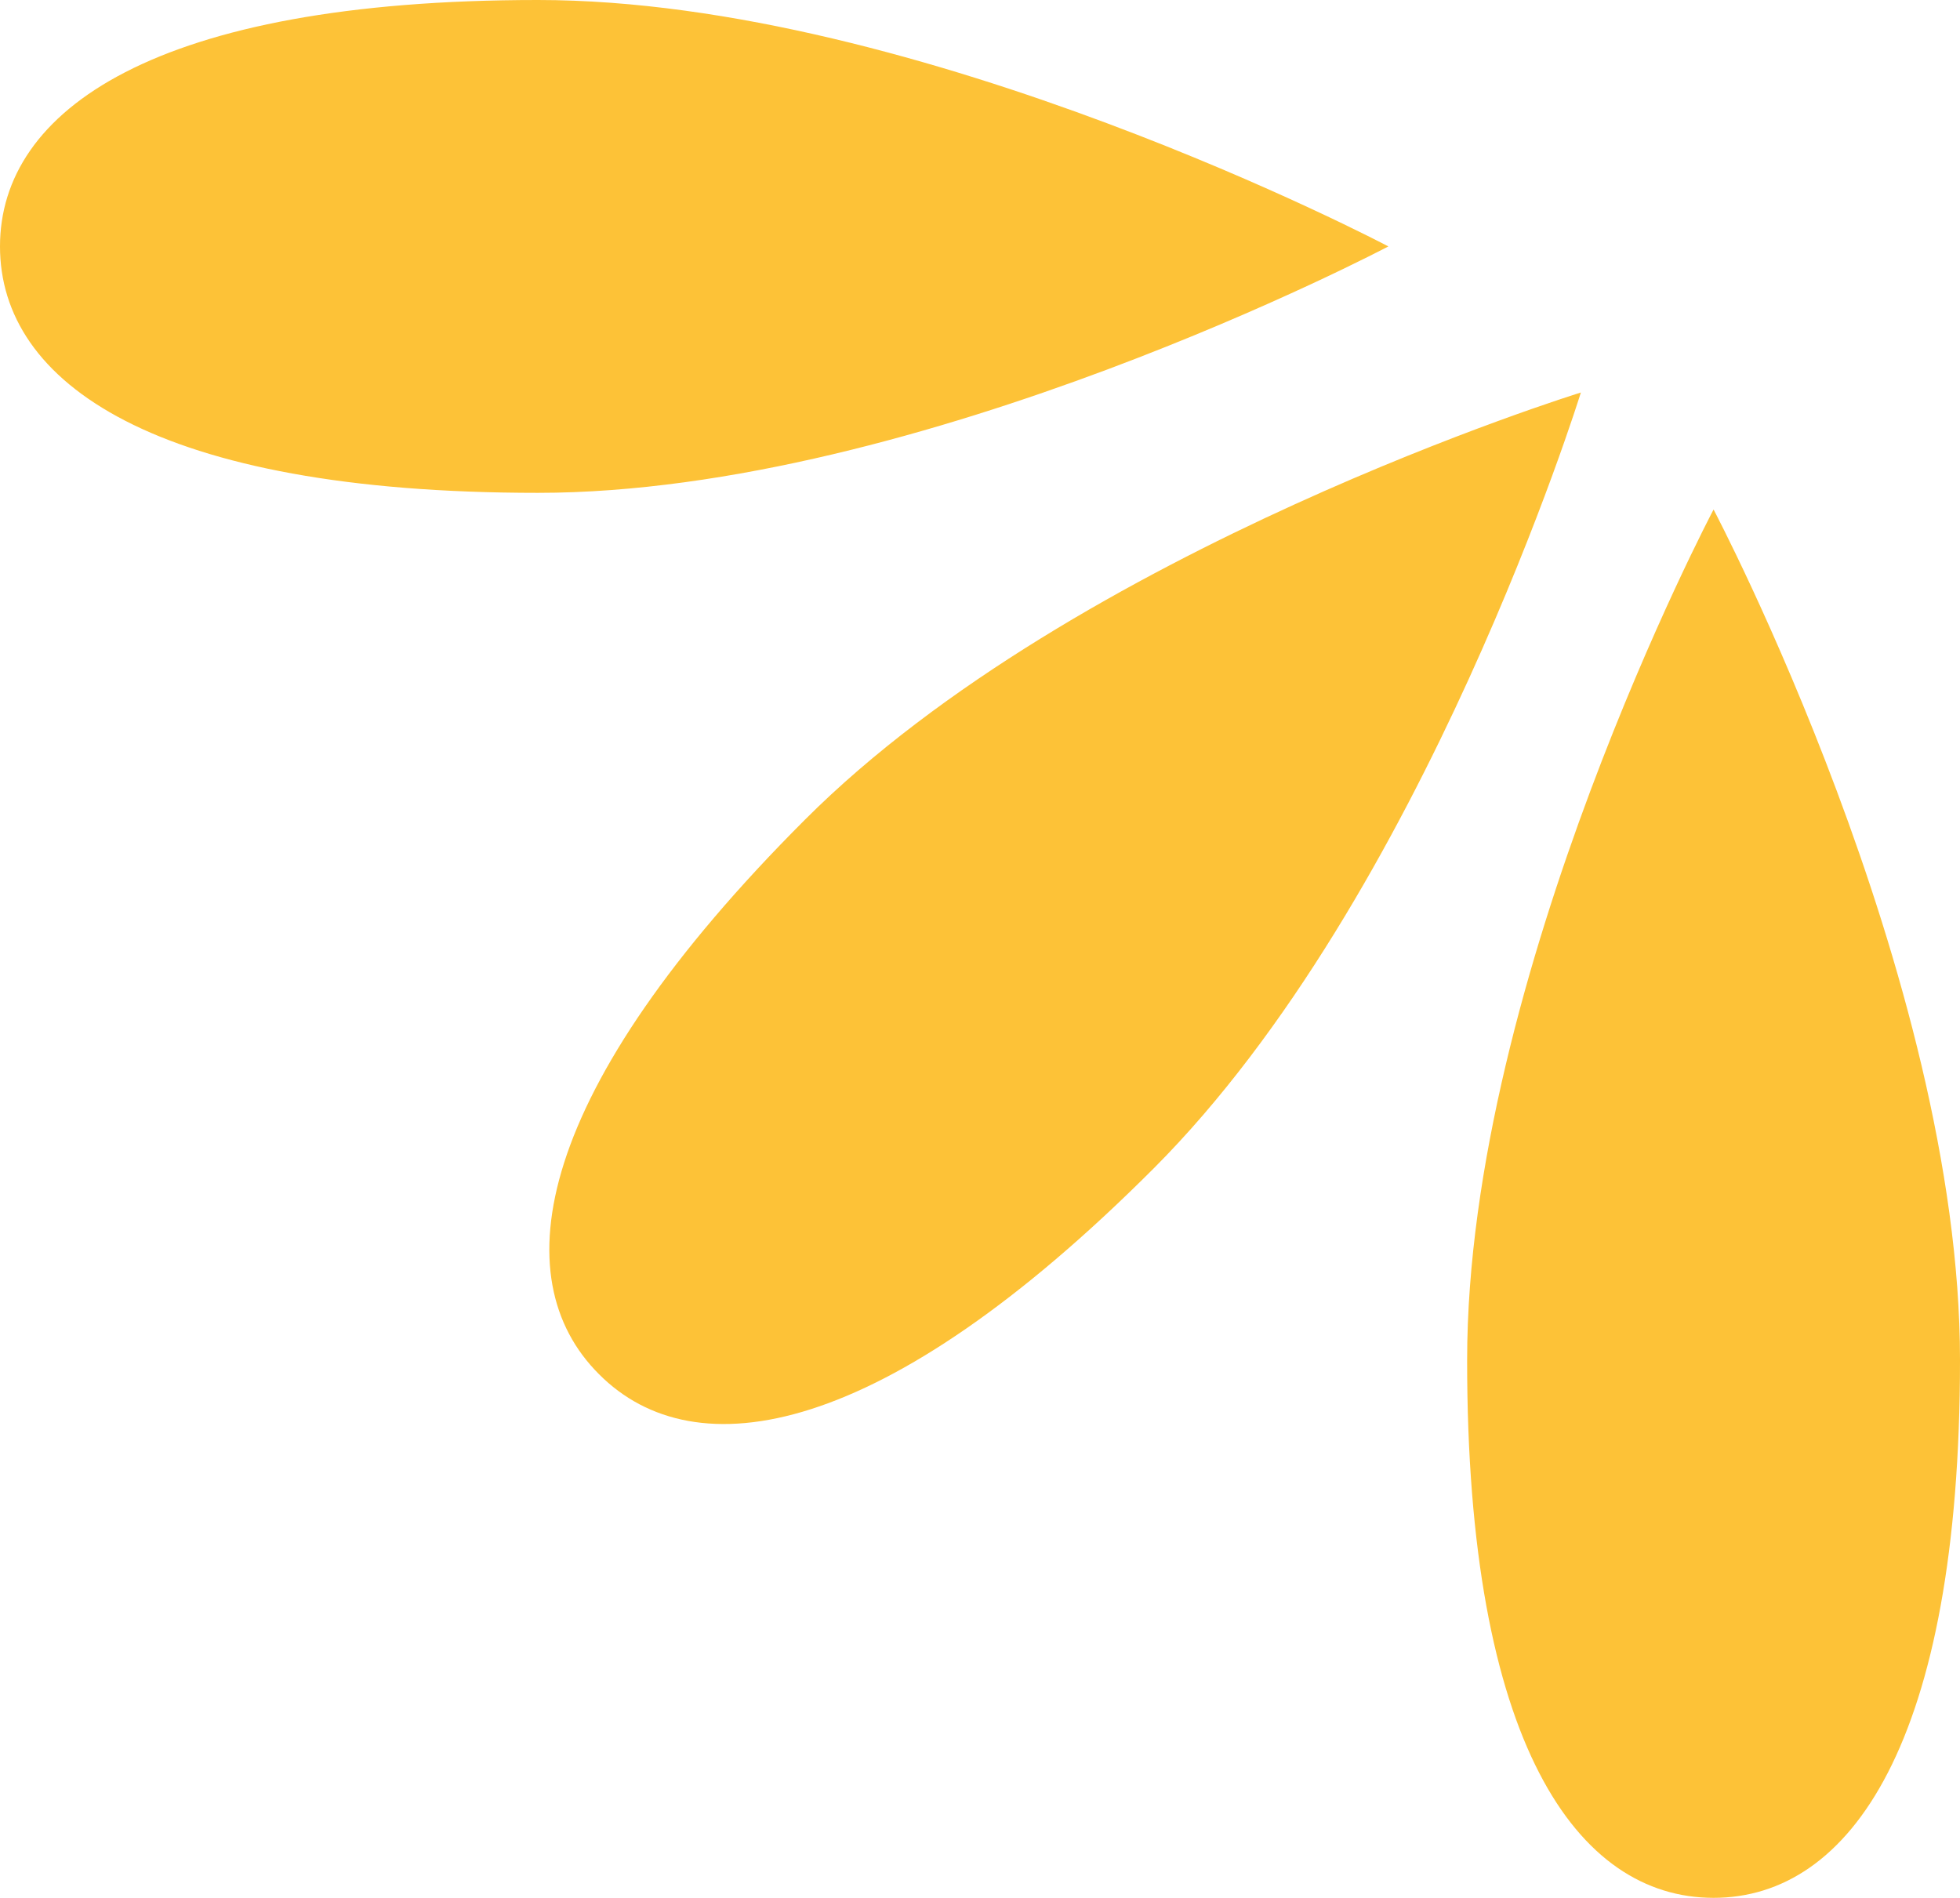 <?xml version="1.0" encoding="UTF-8" standalone="no"?><svg xmlns="http://www.w3.org/2000/svg" xmlns:xlink="http://www.w3.org/1999/xlink" fill="#000000" height="580.7" preserveAspectRatio="xMidYMid meet" version="1" viewBox="0.0 0.0 599.7 580.7" width="599.7" zoomAndPan="magnify"><g id="change1_1"><path d="M246.3,250.8c83-83,237.4-130.7,237.4-130.7S435.9,274.5,353,357.5s-140.3,92.5-169.7,63 C153.8,391.1,163.3,333.8,246.3,250.8z M0,75.4c0,41.7,47.3,75.4,164.6,75.4c117.3,0,260.2-75.4,260.2-75.4S281.9,0,164.6,0 C47.3,0,0,33.8,0,75.4z M524.3,580.7c41.7,0,75.4-47.3,75.4-164.6c0-117.3-75.4-260.2-75.4-260.2s-75.4,142.9-75.4,260.2 C448.8,533.5,482.6,580.7,524.3,580.7z" fill="#fdc237"/></g></svg>